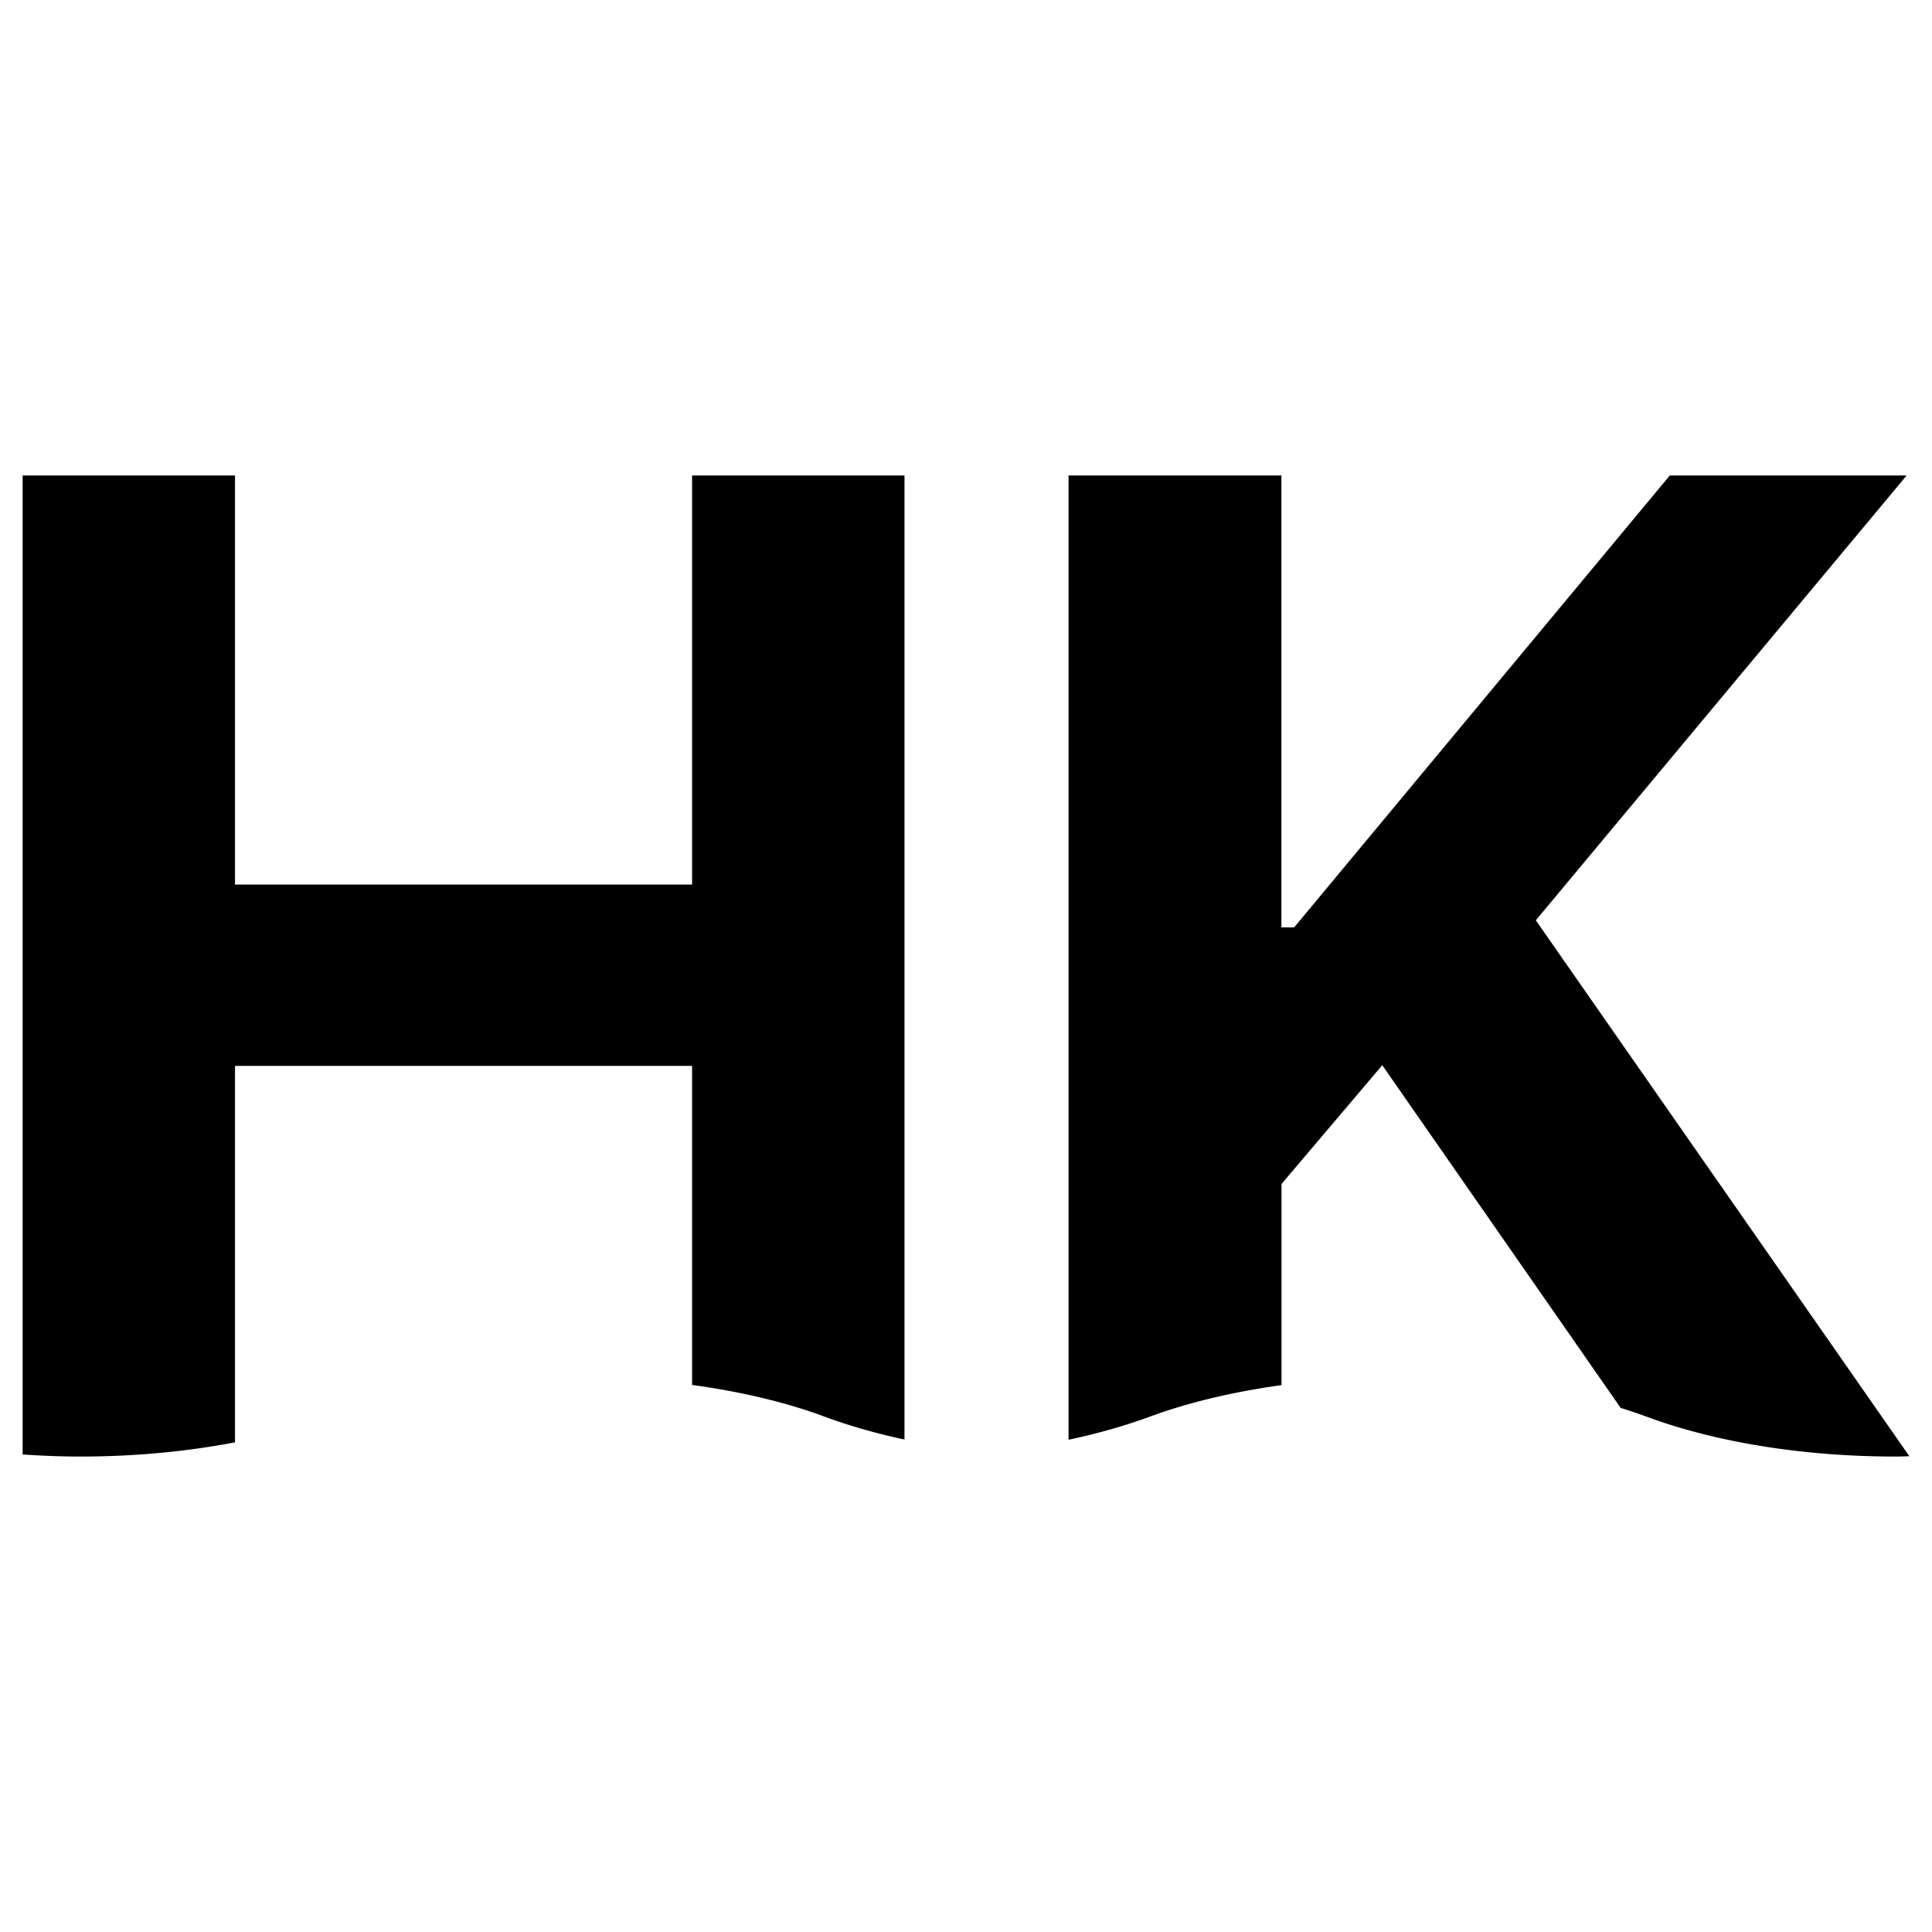 <svg xmlns="http://www.w3.org/2000/svg" width="256" height="256" fill="none" viewBox="0 0 256 256"><path fill="#000" d="M31.14 191.116v-49.878h60.568v42.272c6.557.902 12.554 2.335 17.635 4.233 3.169 1.174 6.707 2.185 10.505 3.004V63h-28.14v54.206H31.14V63H3v129.727c2.5.164 5.054.273 7.663.273 7.295 0 14.22-.683 20.477-1.884m138.666-7.578v-26.653l13.35-15.743 31.588 45.413a65 65 0 0 1 3.478 1.175c8.845 3.277 20.374 5.27 32.971 5.27.616 0 1.205-.027 1.807-.041l-49.497-71.015L252.644 63h-31.382l-49.785 59.887h-1.684V63h-28.206v127.774c3.861-.819 7.462-1.843 10.694-3.031 5.052-1.87 11.008-3.304 17.512-4.205z"/></svg>